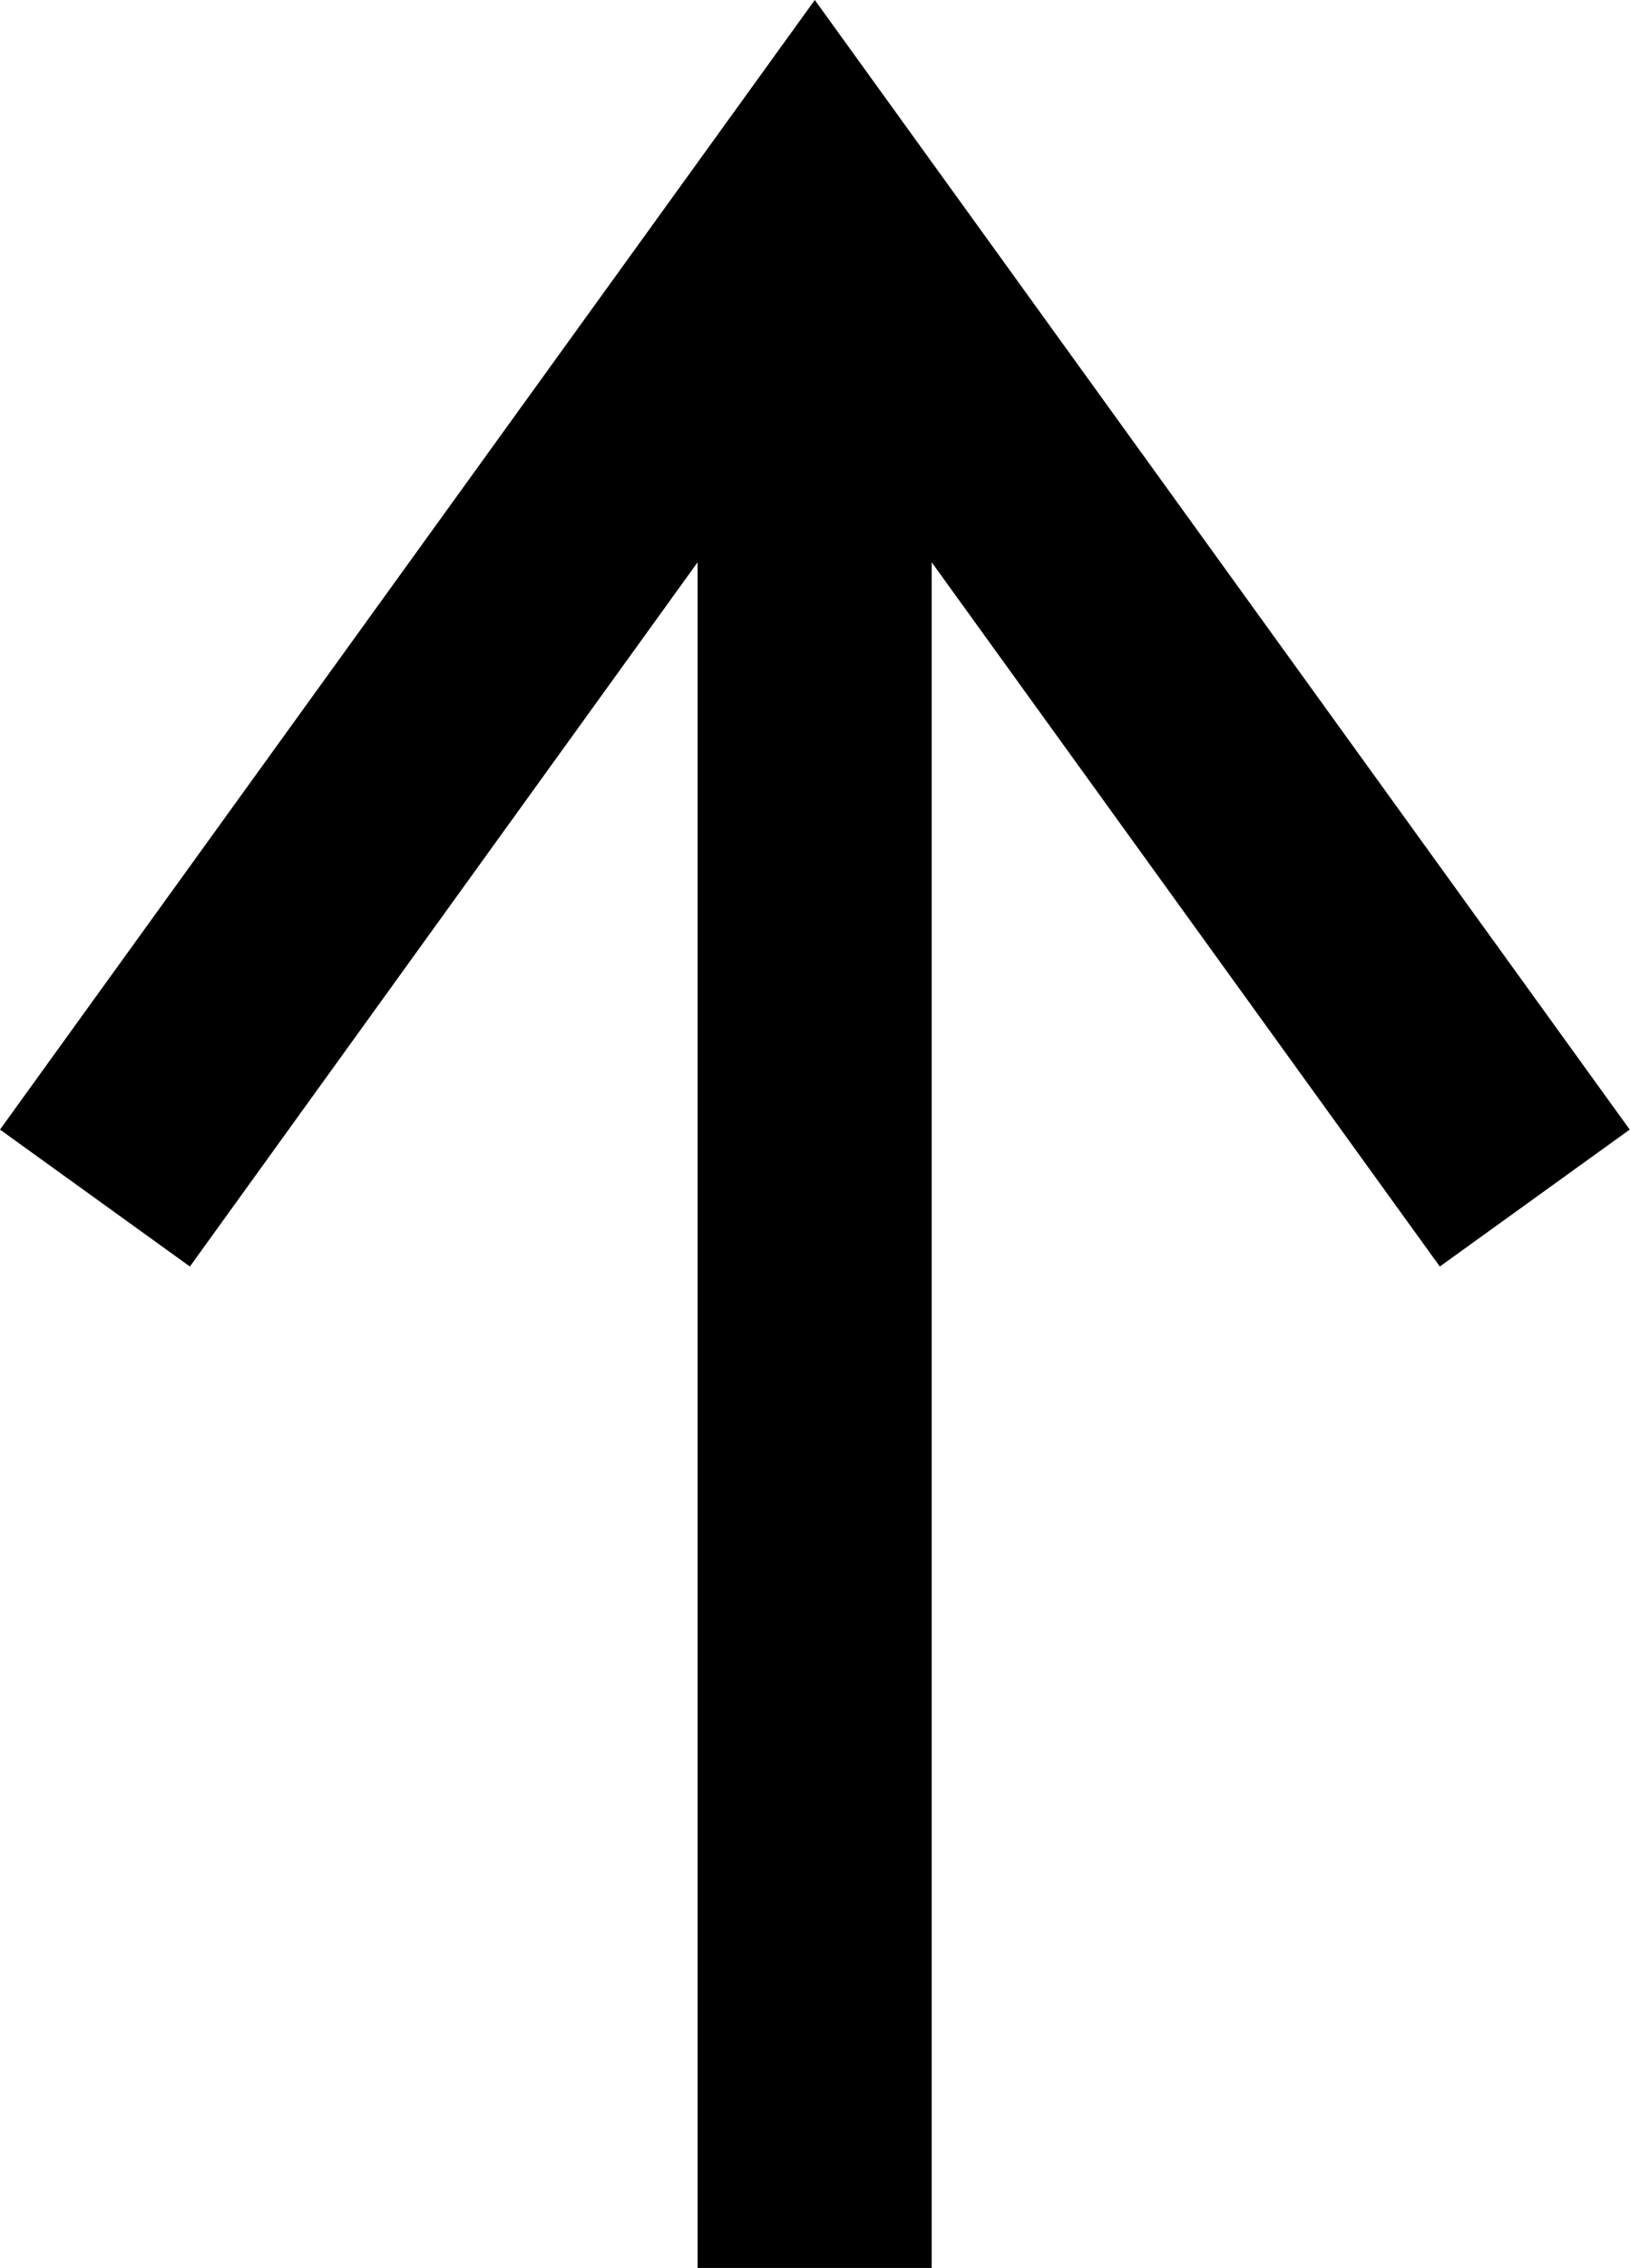 <svg xmlns="http://www.w3.org/2000/svg" width="11.501" height="16" viewBox="0 0 11.501 16">
  <path id="Path_1" data-name="Path 1" d="M77.378,427.382l1.34.966L82.3,423.38v12.033h1.652V423.38l3.585,4.968,1.34-.966-5.75-7.969Z" transform="translate(-77.378 -419.413)" />
</svg>
